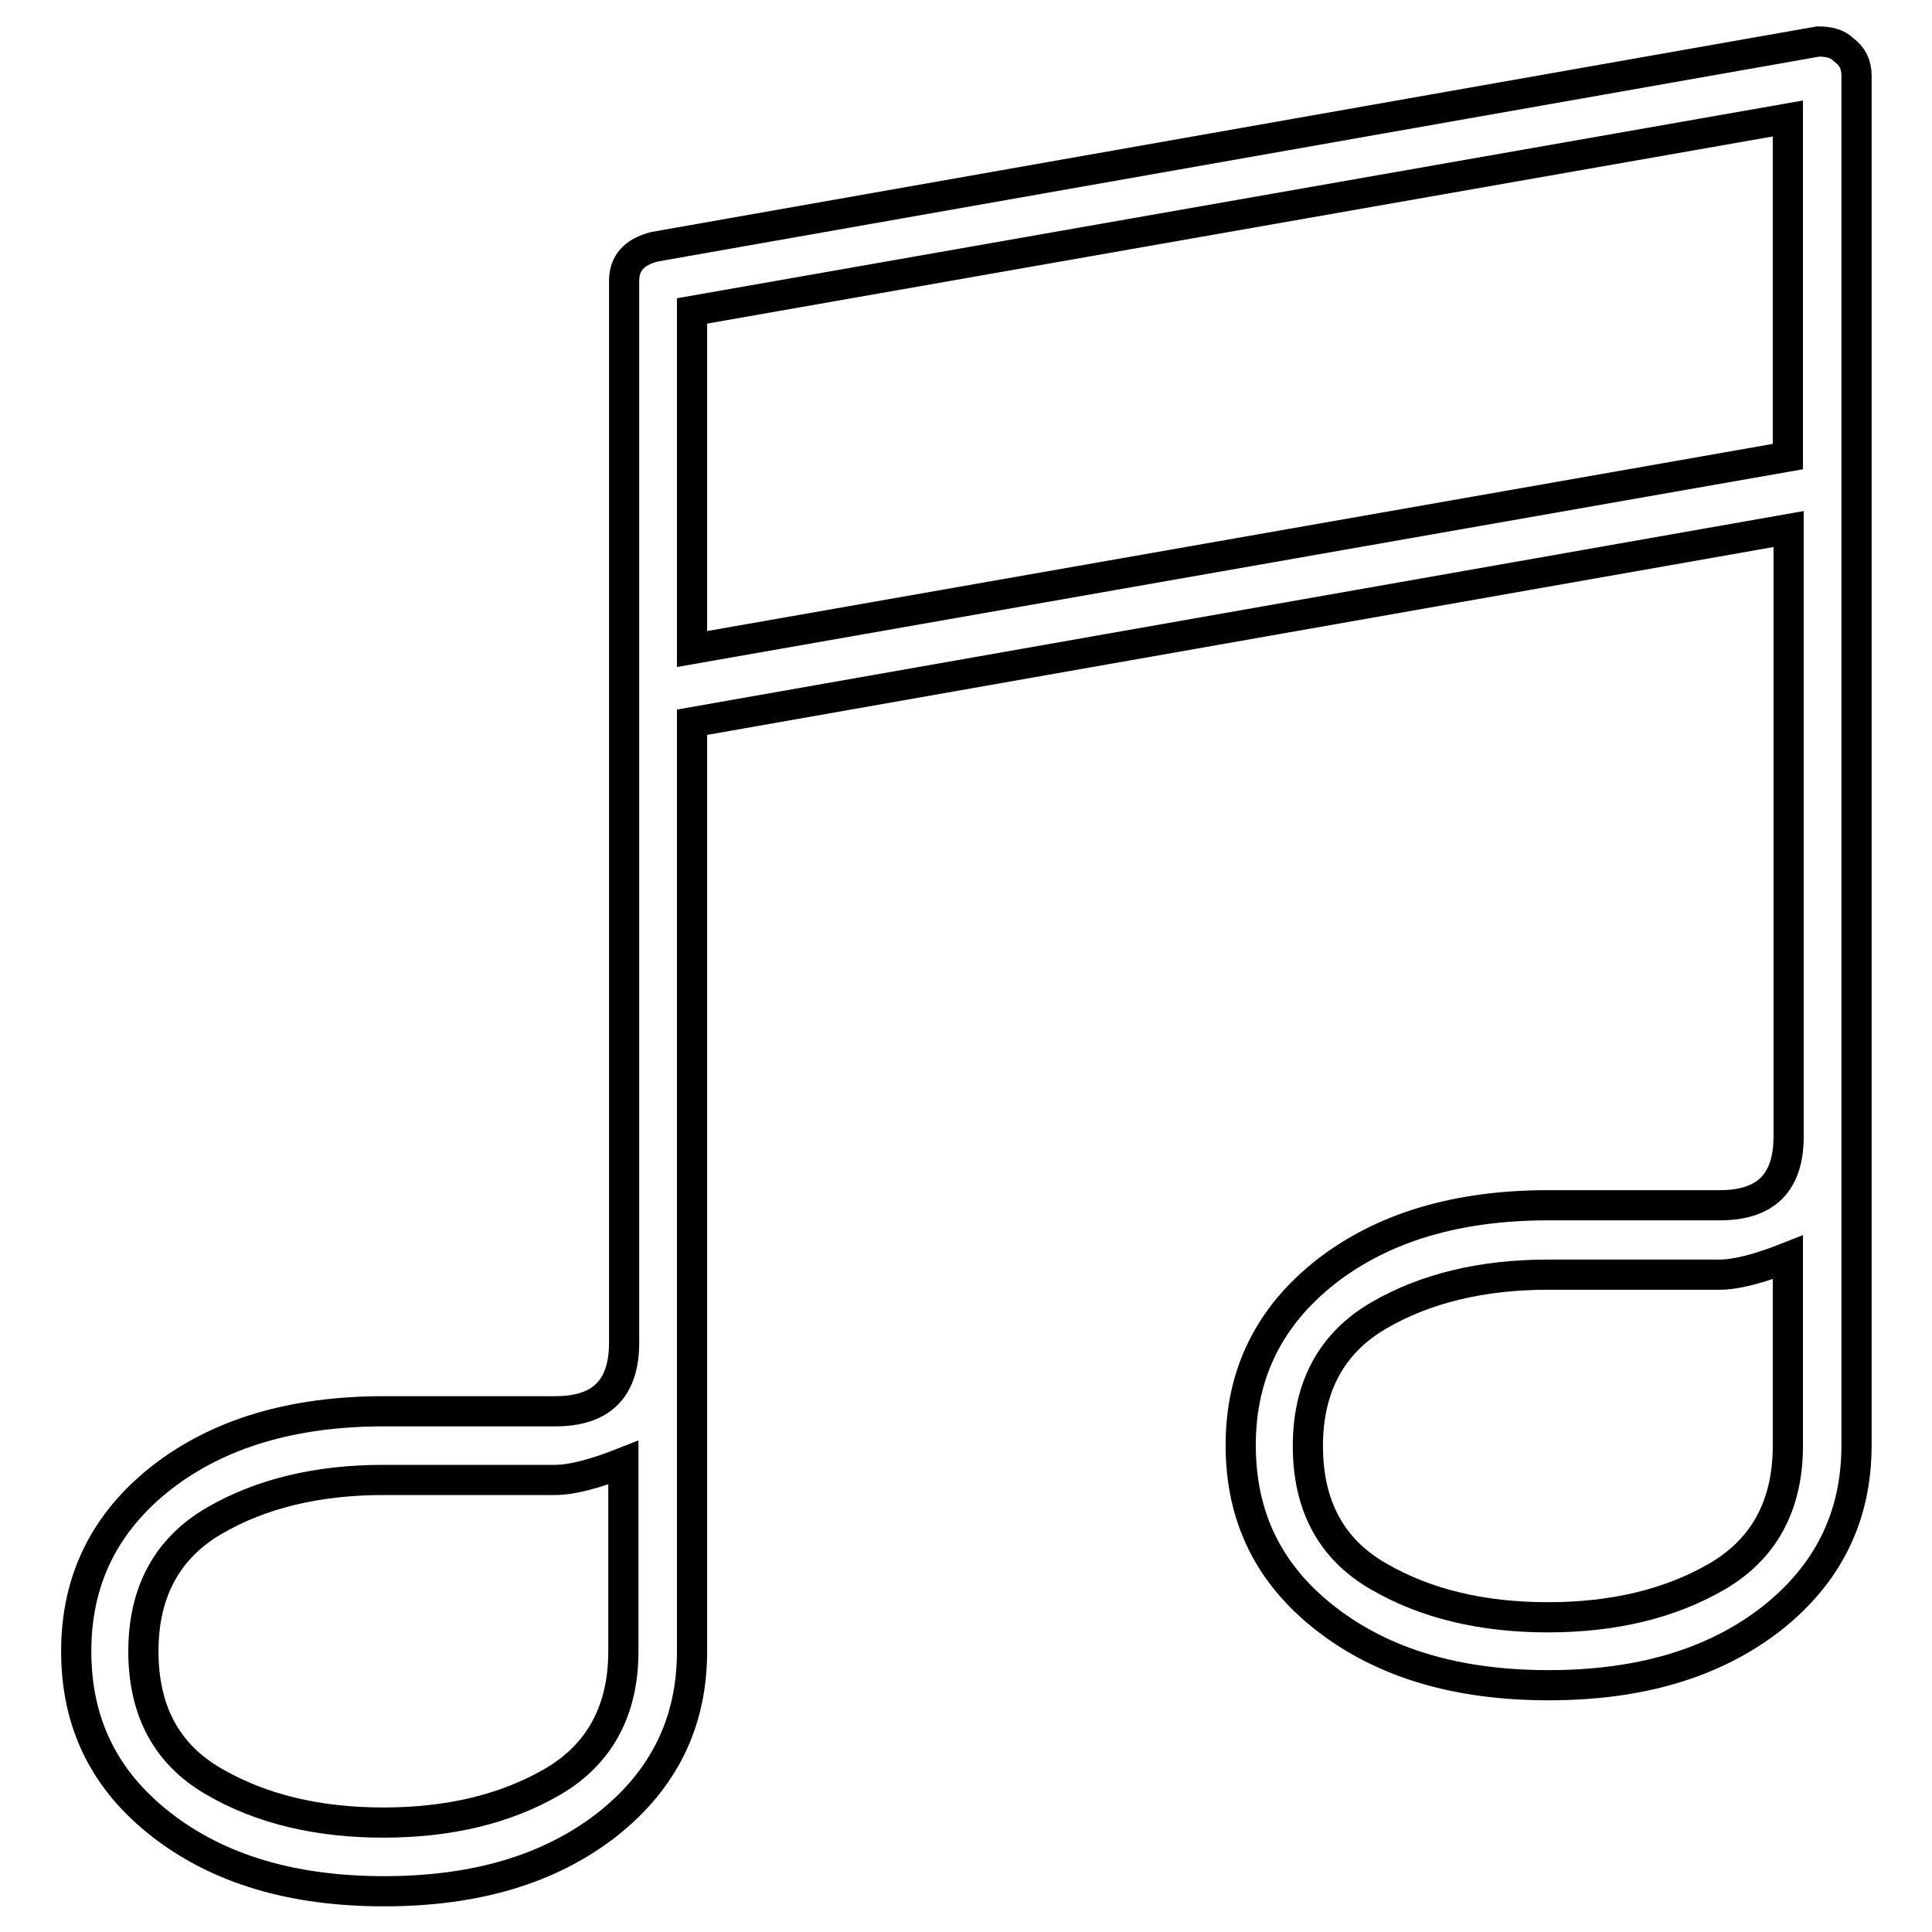 <?xml version="1.0" encoding="utf-8"?>
<!-- Svg Vector Icons : http://www.onlinewebfonts.com/icon -->
<!DOCTYPE svg PUBLIC "-//W3C//DTD SVG 1.1//EN" "http://www.w3.org/Graphics/SVG/1.1/DTD/svg11.dtd">
<svg version="1.1" xmlns="http://www.w3.org/2000/svg" xmlns:xlink="http://www.w3.org/1999/xlink" x="0px" y="0px" viewBox="0 0 256 256" enable-background="new 0 0 256 256" xml:space="preserve">
<g> <path stroke-width="4" fill-opacity="0" stroke="#000000"  d="M244.3,6.6c1.1,0.8,1.7,1.9,1.7,3.4v181.5c0,9.5-3.8,17.1-11.3,23c-7.6,5.9-17.4,8.8-29.5,8.8 c-12.1,0-21.9-2.9-29.5-8.8c-7.6-5.9-11.3-13.5-11.3-23c0-9.5,3.8-17.1,11.3-23c7.6-5.9,17.4-8.8,29.5-8.8h22.7 c6.1,0,9.1-3,9.1-9.1V70.1L91.7,95.7v123.1c0,9.5-3.8,17.1-11.3,23c-7.6,5.9-17.4,8.8-29.5,8.8s-21.9-2.9-29.5-8.8 c-7.6-5.9-11.3-13.5-11.3-23c0-9.5,3.8-17.1,11.3-23c7.6-5.9,17.4-8.8,29.5-8.8h22.7c6.1,0,9.1-3,9.1-9.1V37.2c0-2.3,1.3-3.8,4-4.5 L240.9,5.5C242.4,5.5,243.5,5.8,244.3,6.6z M82.6,193.8c-3.8,1.5-6.8,2.3-9.1,2.3H50.8c-8.7,0-16.2,1.8-22.4,5.4 c-6.2,3.6-9.4,9.4-9.4,17.3c0,7.9,3.1,13.7,9.4,17.3c6.2,3.6,13.7,5.4,22.4,5.4s16.2-1.8,22.4-5.4c6.2-3.6,9.4-9.4,9.4-17.3V193.8z  M236.9,60.5V15.7L91.7,41.2V86L236.9,60.5z M236.9,166.6c-3.8,1.5-6.8,2.3-9.1,2.3h-22.7c-8.7,0-16.2,1.8-22.4,5.4 c-6.2,3.6-9.4,9.4-9.4,17.3c0,7.9,3.1,13.7,9.4,17.3c6.2,3.6,13.7,5.4,22.4,5.4c8.7,0,16.2-1.8,22.4-5.4c6.2-3.6,9.4-9.4,9.4-17.3 V166.6z"/></g>
</svg>